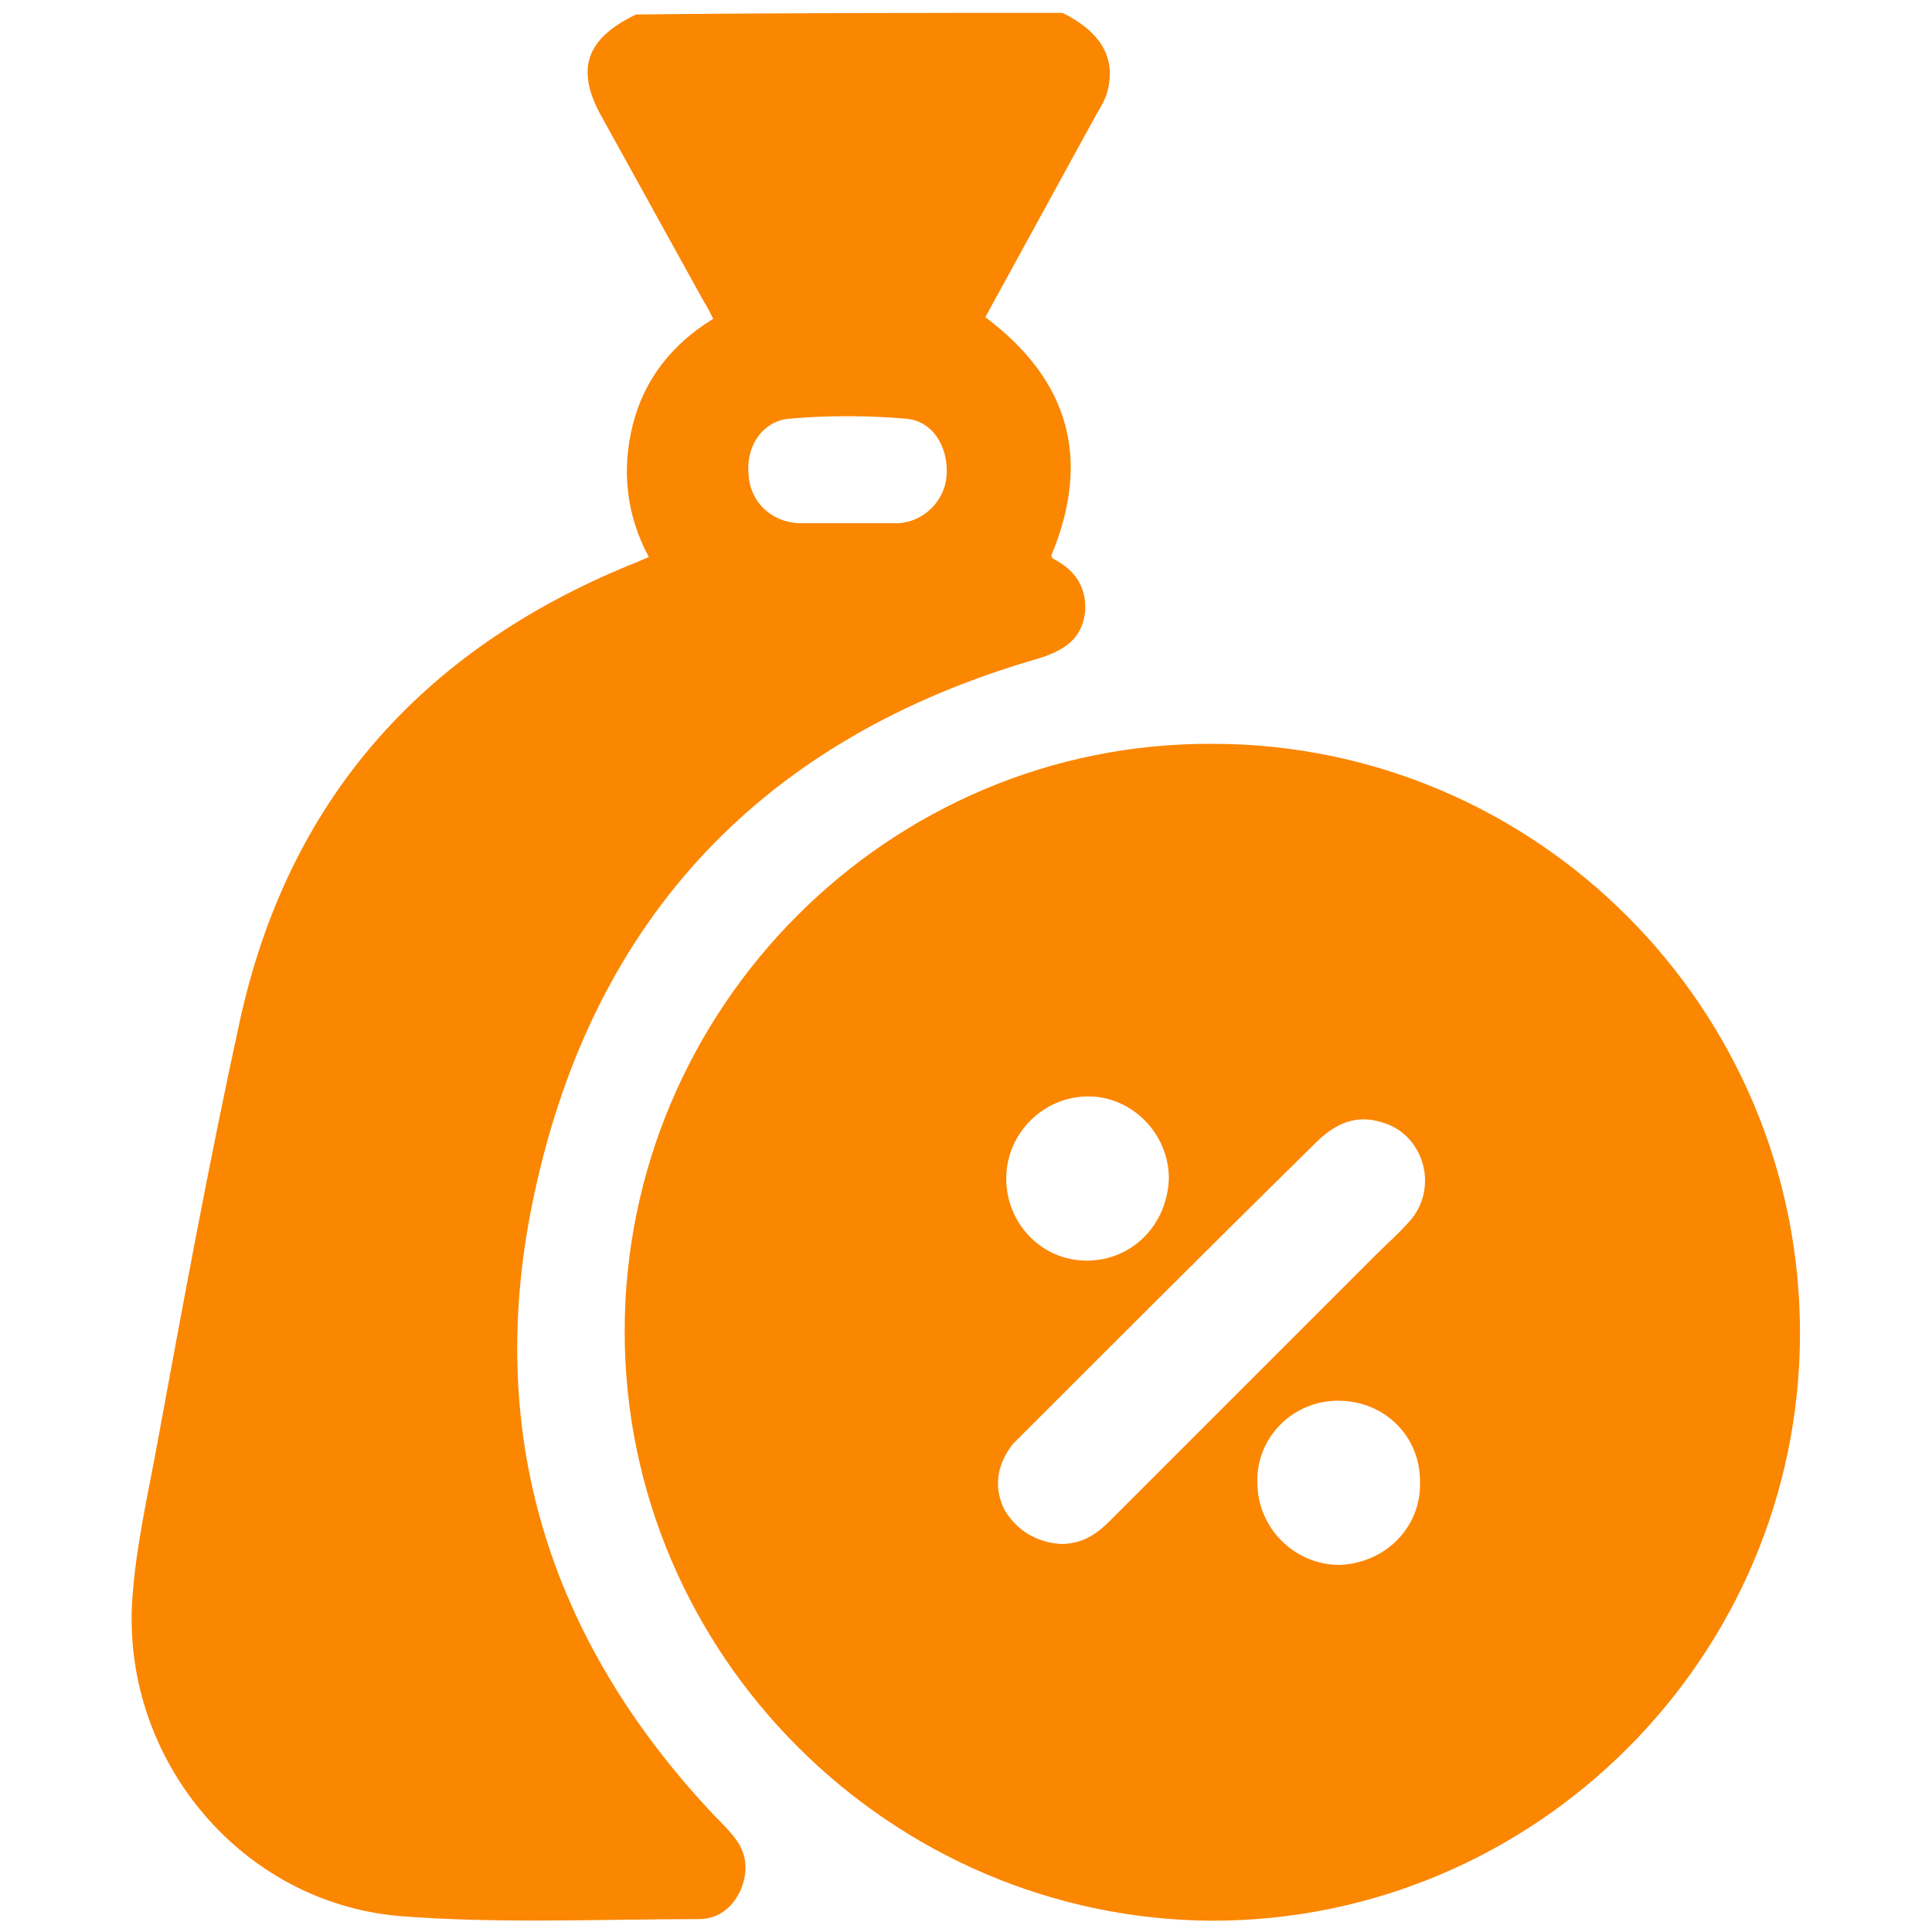 <svg version="1.1" id="Layer_1" xmlns="http://www.w3.org/2000/svg" x="0" y="0" viewBox="0 0 120 120" style="enable-background:new 0 0 120 120" xml:space="preserve"><style>.st0{fill:#fb8600}</style><path class="st0" d="M66 .8c2.4 1.2 3.3 2.8 2.8 4.8-.1.5-.4 1-.7 1.5l-6.9 12.6c5.2 3.9 6.6 8.8 4.1 14.8 0 0 0 .1.1.2 1.4.7 2.1 1.8 2 3.3-.2 1.7-1.3 2.4-2.9 2.9-17 4.9-27.6 16-31.3 33.2-3.2 14.7.8 27.7 11.2 38.7.4.4.8.8 1.2 1.3.8 1 .9 2.1.4 3.3-.5 1.1-1.4 1.8-2.6 1.8-6.2 0-12.5.3-18.7-.2-9.7-.9-17-9.6-16.5-19.4.2-3.4 1-6.8 1.6-10.1 1.6-8.7 3.2-17.4 5.1-26.1 3-13.7 11.3-23 24.2-28.3.3-.1.7-.3 1.2-.5-1.4-2.6-1.7-5.4-1-8.2s2.4-5 5-6.6c-.2-.4-.4-.8-.6-1.1L37.4 7.3c-1.7-3-1-4.9 2.1-6.4C48.3.8 57.1.8 66 .8zM52.6 32.5h3.2c1.6-.1 2.9-1.4 3-3 .1-1.8-.9-3.4-2.6-3.5-2.4-.2-4.8-.2-7.1 0-1.7.1-2.8 1.7-2.6 3.5.1 1.7 1.4 2.9 3.1 3h3z"/><path class="st0" d="M38.8 82.7c0-20.1 16.4-36.6 36.5-36.5 20.1 0 36.5 16.4 36.5 36.6 0 20.1-16.4 36.5-36.5 36.5-20-.1-36.5-16.5-36.5-36.6zm27.1 13.2c1.3 0 2.2-.6 3-1.4L85.4 78c.7-.7 1.5-1.4 2.2-2.2 1.8-2.1.8-5.4-1.8-6.1-1.6-.5-2.9.1-4.1 1.3-6 5.9-12.1 12-18.2 18.1l-.6.6c-1 1.3-1.2 2.7-.5 4.1.8 1.3 2 2 3.5 2.1zM88.2 92c0-2.8-2.2-5-5.1-5-2.8 0-5.1 2.3-5 5.1 0 2.8 2.3 5.1 5.1 5.1 2.8-.1 5.1-2.3 5-5.2zM72.6 73.2c0-2.8-2.3-5.1-5-5.1-2.8 0-5.1 2.3-5.1 5.1s2.2 5.1 5 5.1 5-2.2 5.1-5.1z"/></svg>